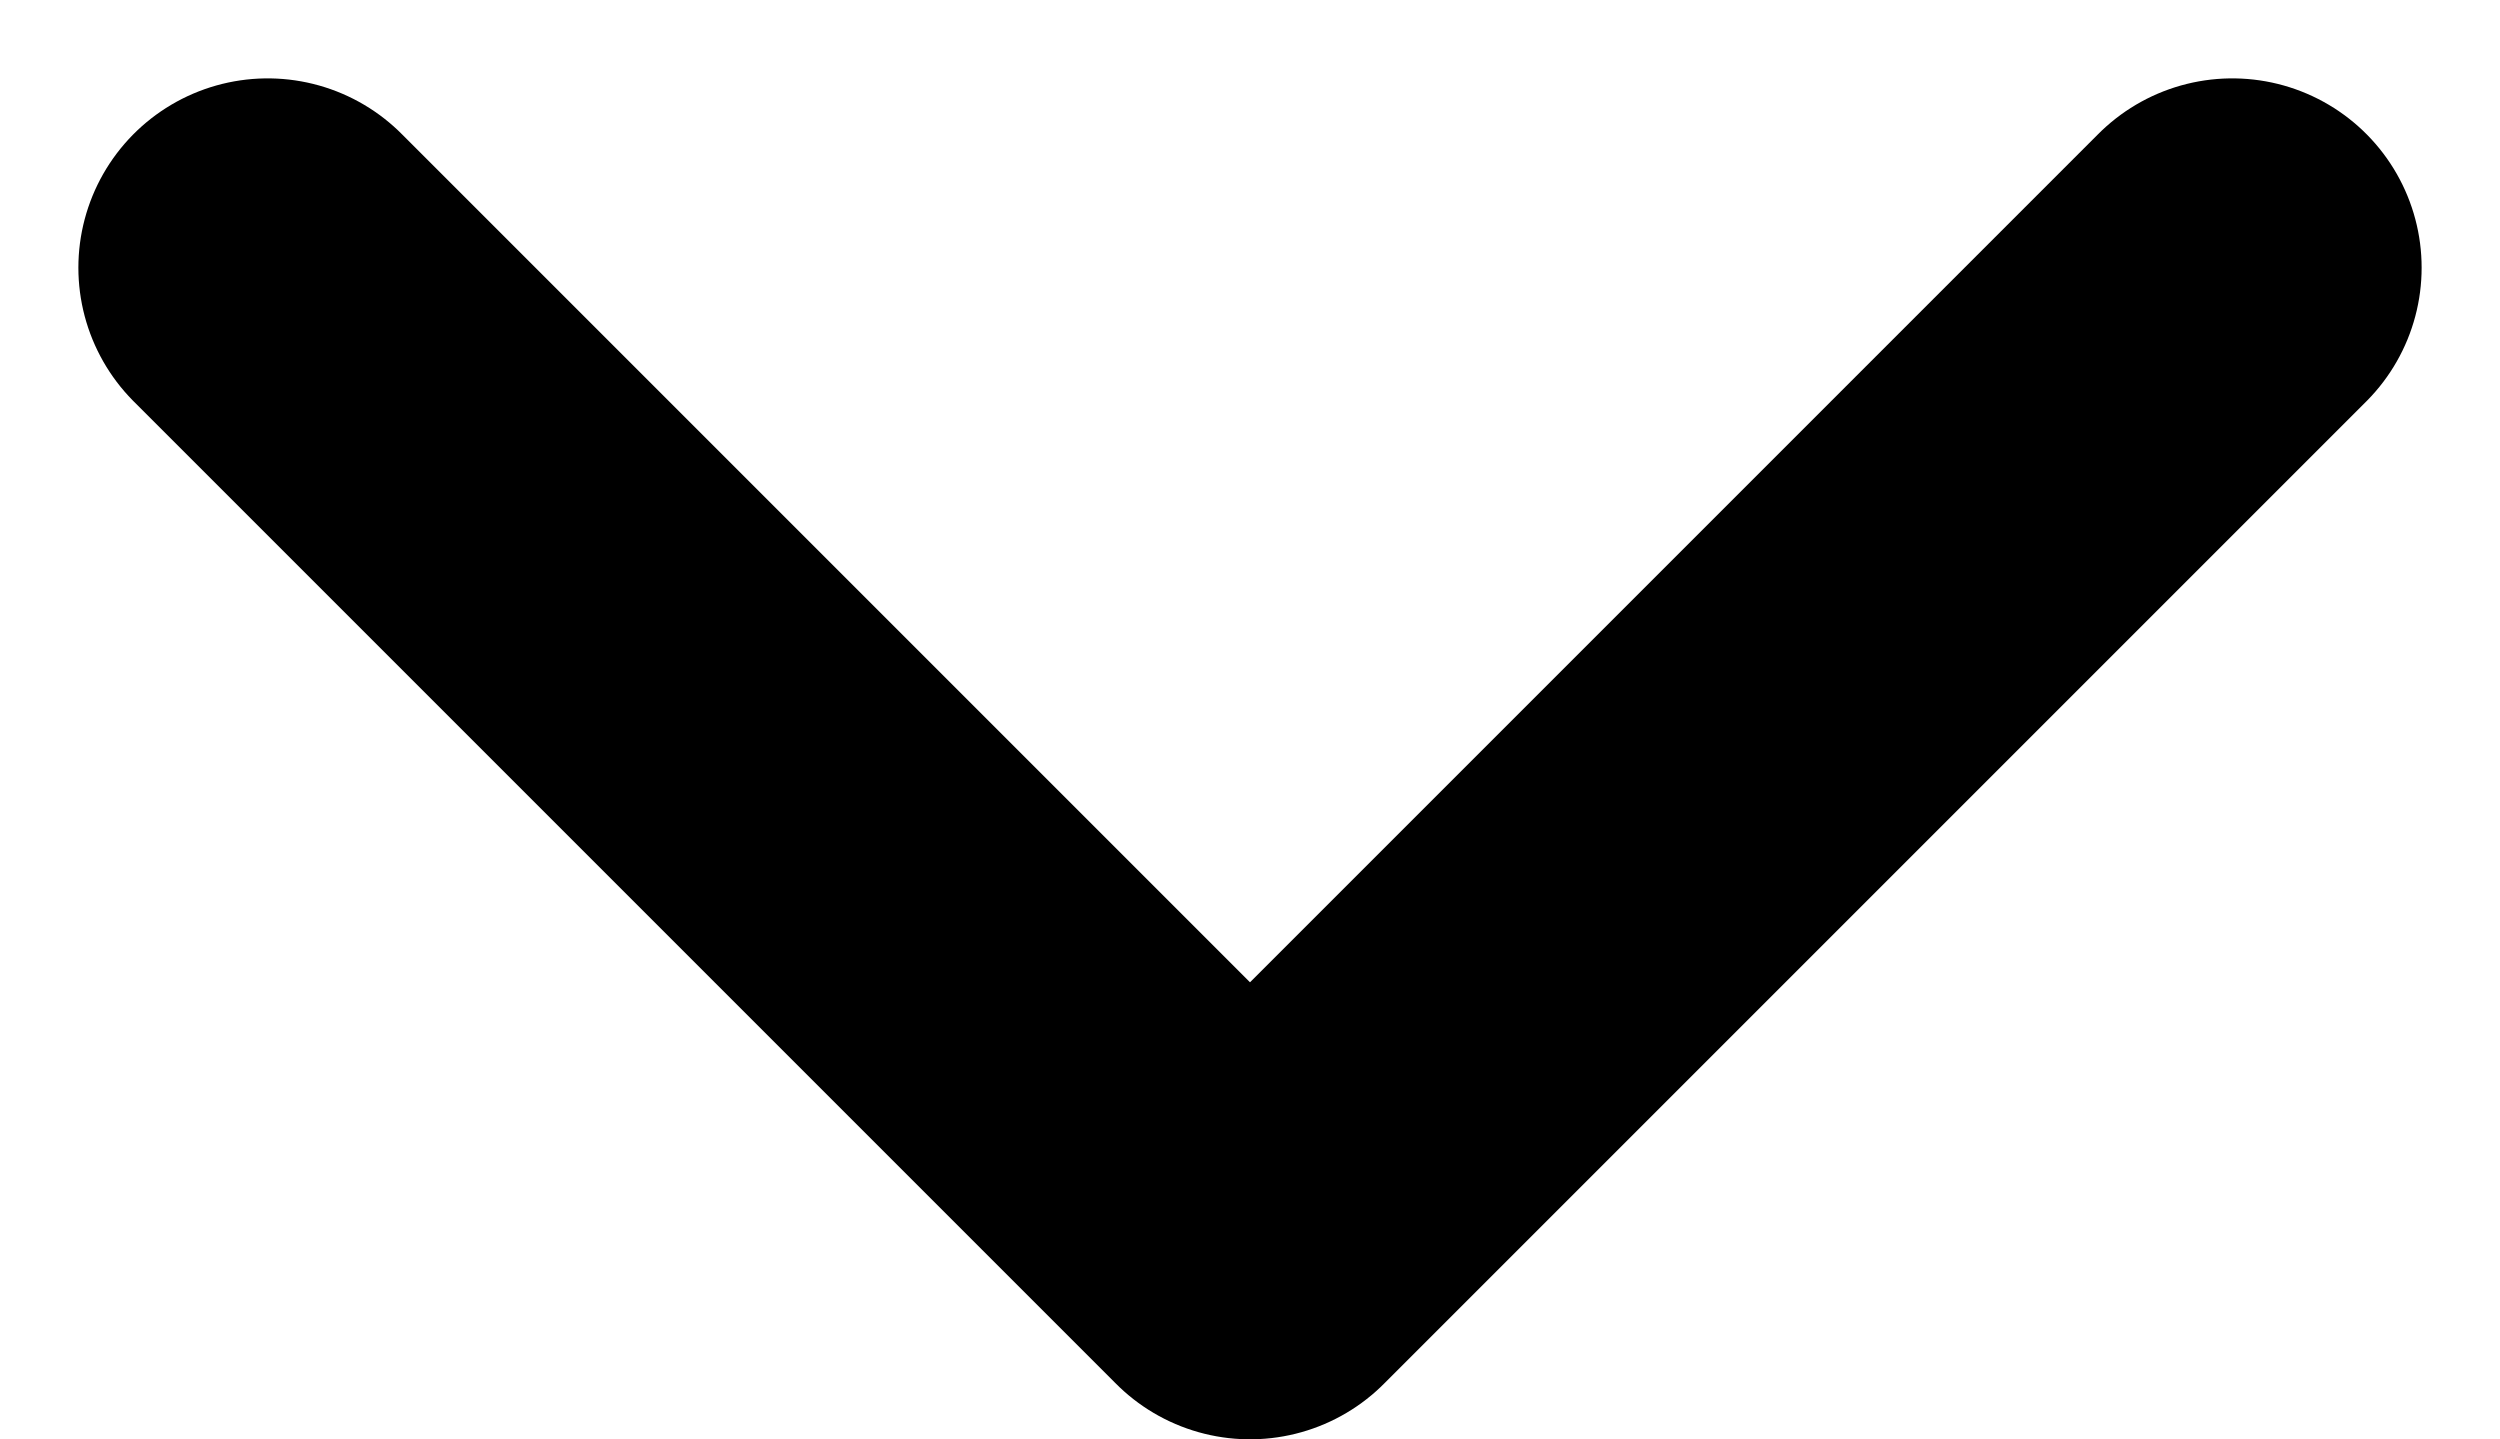 <svg xmlns="http://www.w3.org/2000/svg" width="13.206" height="7.603" viewBox="0 0 13.206 7.603">
  <path id="select" d="M9,13.5l5.189,5.189L19.378,13.5" transform="translate(-7.586 -12.086)" fill="none" stroke="#000" stroke-linecap="round" stroke-linejoin="round" stroke-width="2"/>
</svg>
